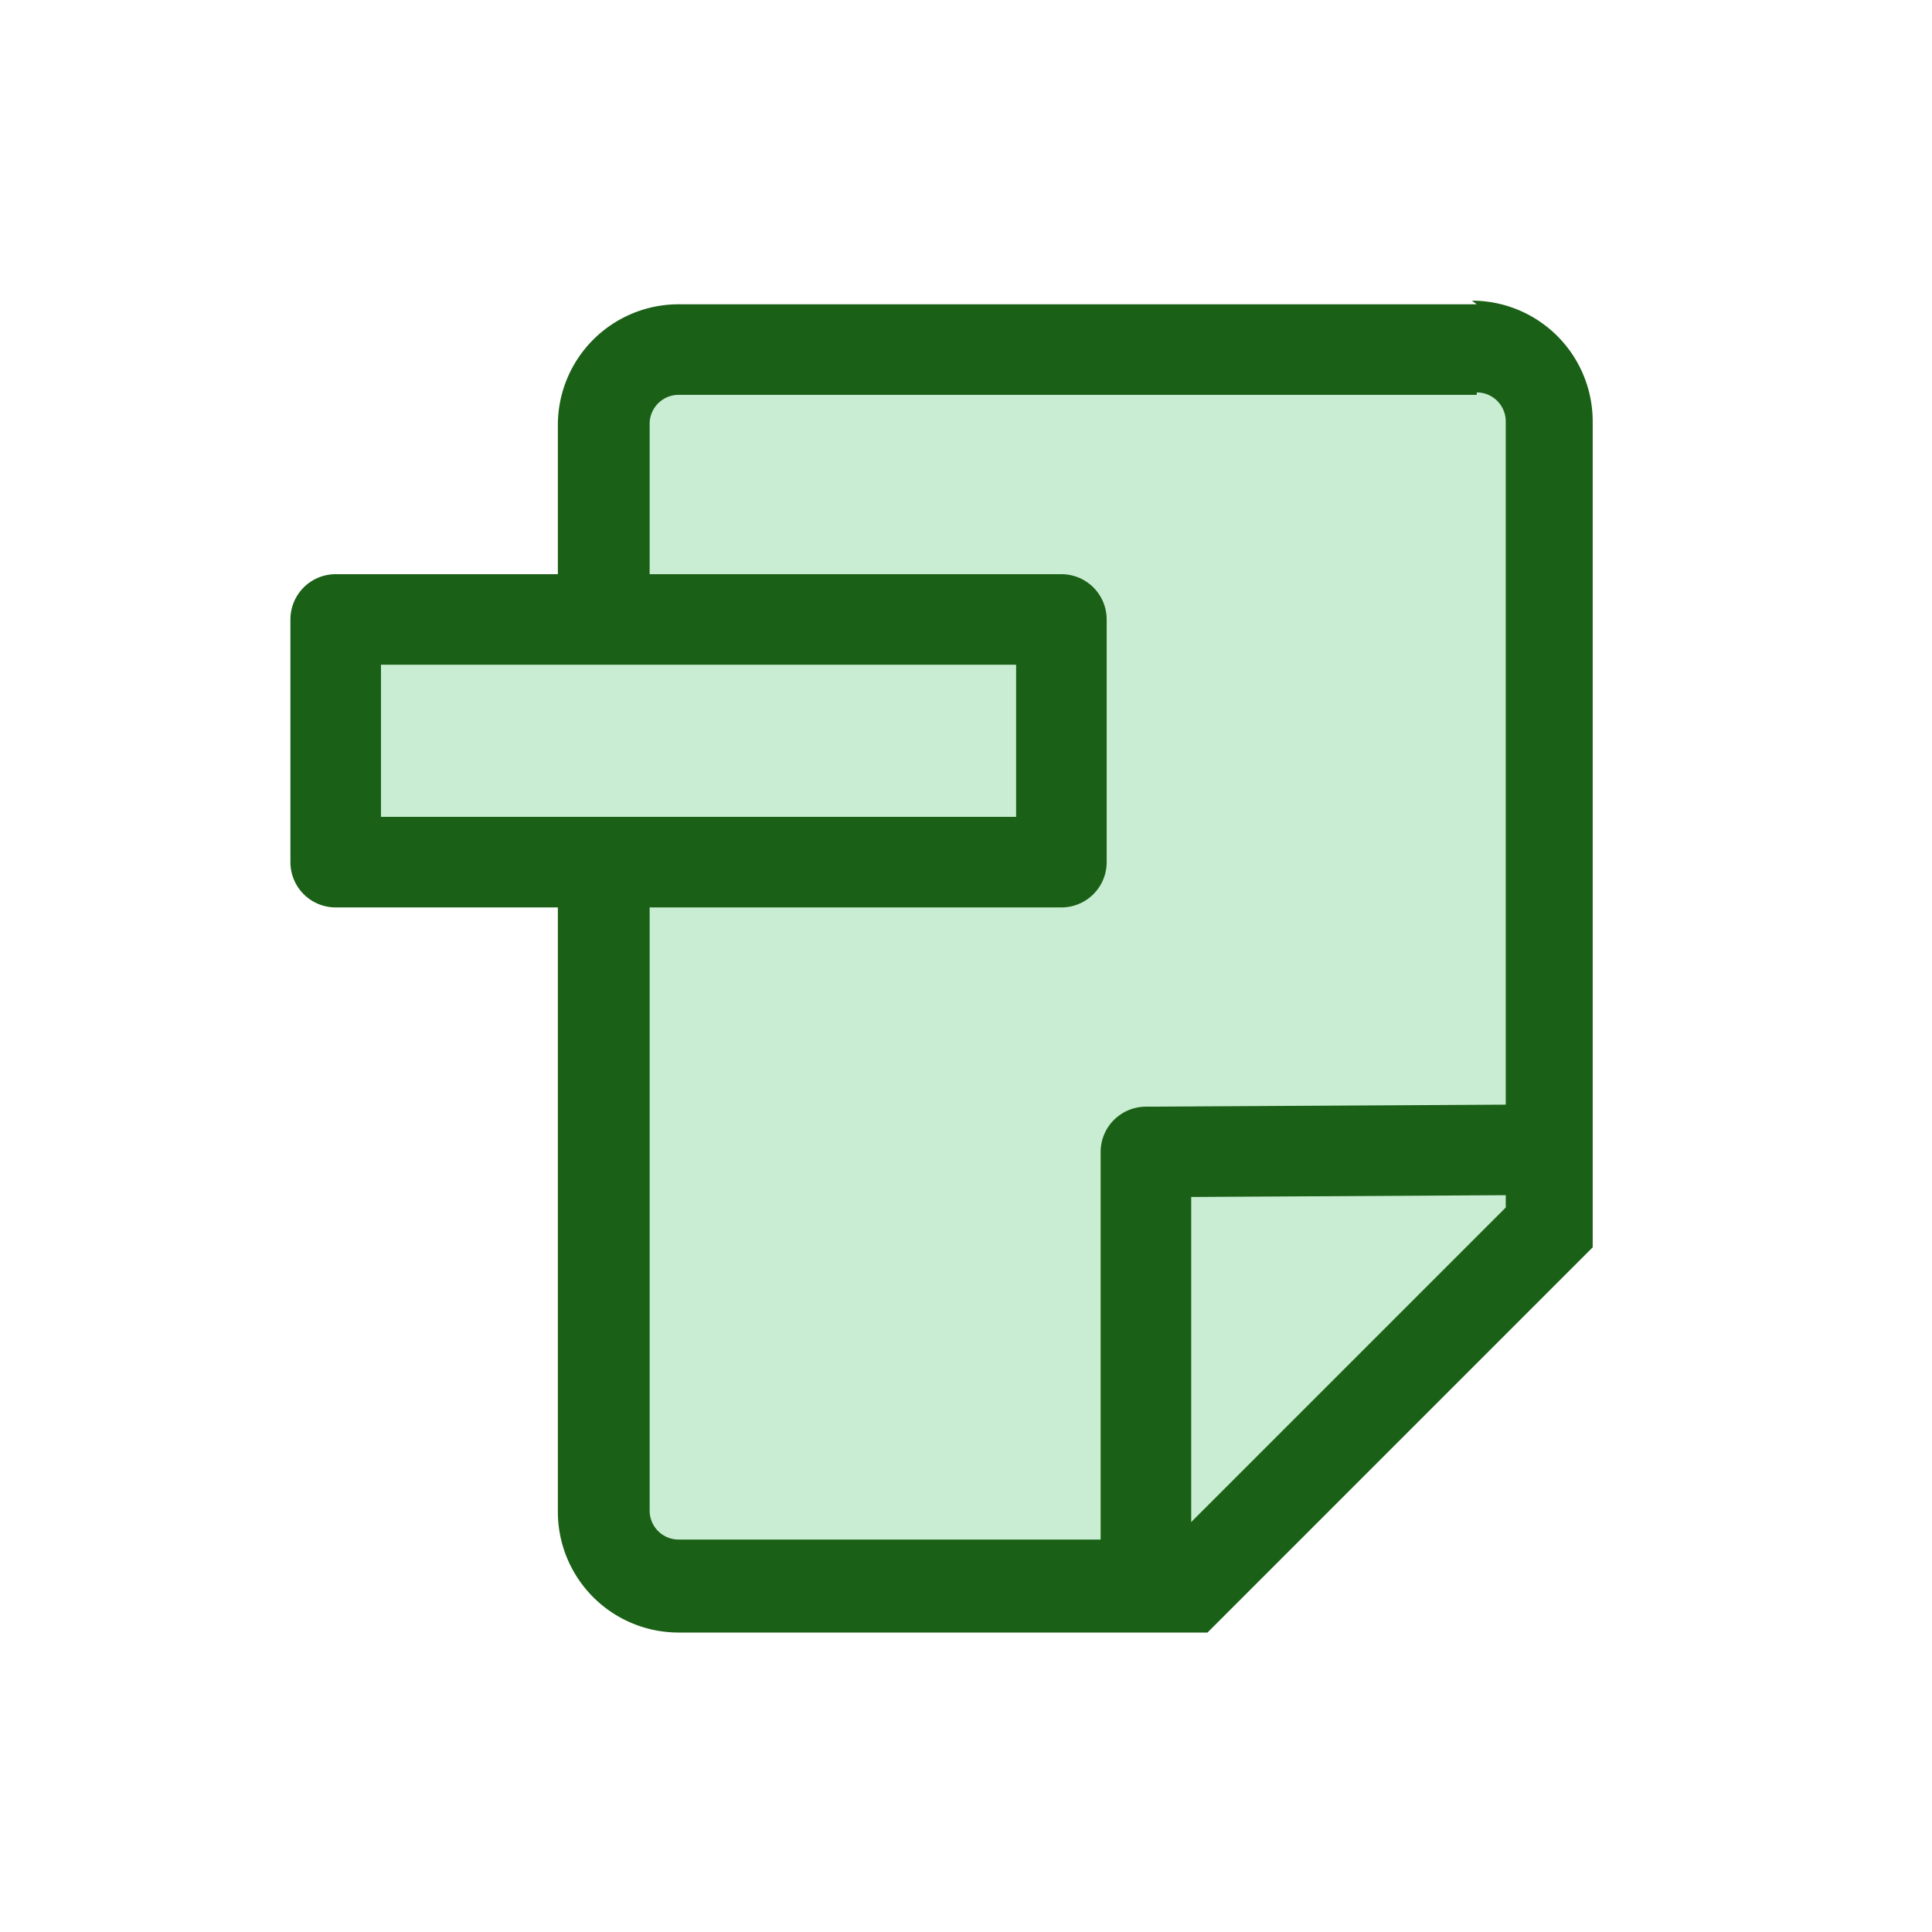 <svg xmlns="http://www.w3.org/2000/svg" viewBox="0 0 16 16"><defs><style>.cls-1,.cls-4{fill:#c9edd2;}.cls-2{fill:#1a6016;}.cls-3{fill:none;}.cls-3,.cls-4{stroke:#1a6016;stroke-linejoin:round;stroke-width:0.75px;}.cls-4{stroke-linecap:round;}</style></defs><title>extension</title><g id="_2" data-name="2"><path class="cls-1" d="M5.62,13.13A.62.62,0,0,1,5,12.51v-9a.62.62,0,0,1,.62-.62h6.61a.62.62,0,0,1,.62.62v6.66l-3,3Z"/><path class="cls-2" d="M12.23,3.25a.24.24,0,0,1,.24.24V10L9.72,12.75H5.62a.24.24,0,0,1-.24-.24v-9a.24.24,0,0,1,.24-.24h6.61m0-.75H5.62a1,1,0,0,0-1,1v9a1,1,0,0,0,1,1H10l3.19-3.19V3.49a1,1,0,0,0-1-1Z"/><polyline class="cls-3" points="13 9.52 9.49 9.54 9.49 13.5"/><rect class="cls-4" x="2.78" y="5.13" width="6.01" height="2.01"/></g></svg>